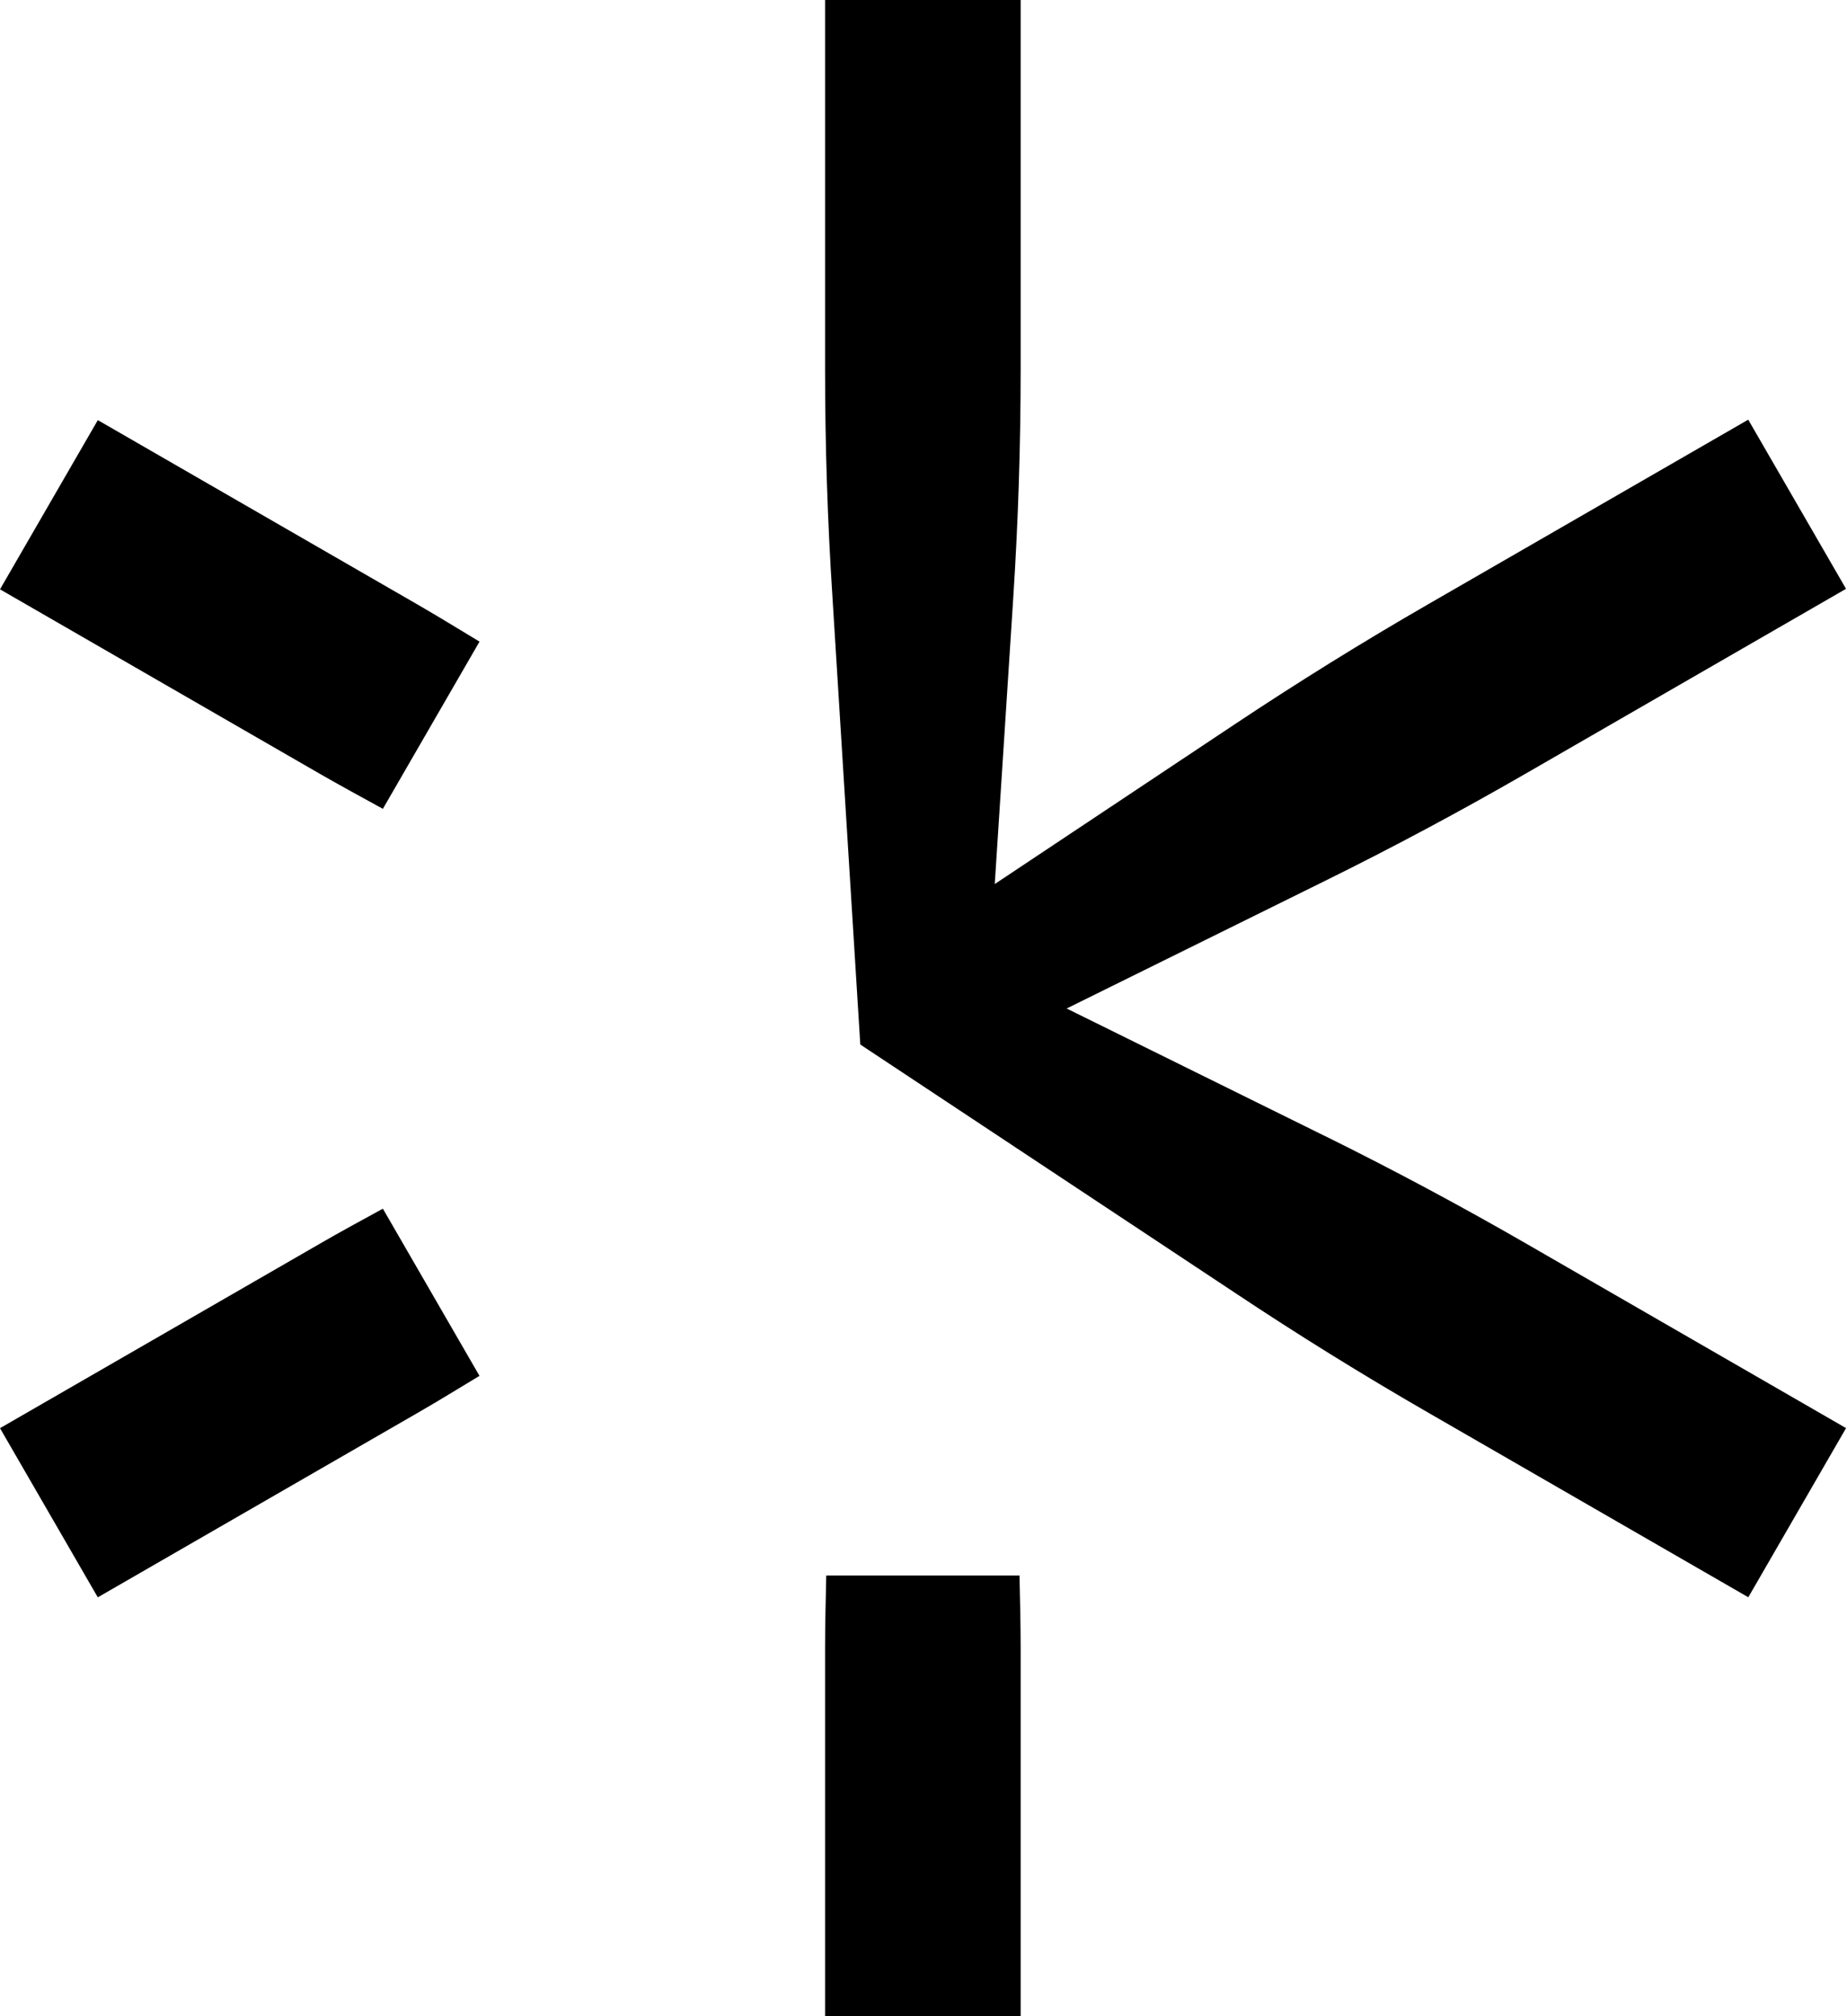 <svg xmlns="http://www.w3.org/2000/svg" version="1.1" xmlns:xlink="http://www.w3.org/1999/xlink" xmlns:svgjs="http://svgjs.dev/svgjs" width="55" height="60"><svg width="55" height="60" viewBox="0 0 55 60" fill="none" xmlns="http://www.w3.org/2000/svg">
<path d="M39.445 33.803L31.763 30.012L39.446 26.219C41.48 25.216 43.48 24.147 45.444 23.015L54.971 17.523L52.059 12.489L42.533 17.979C40.568 19.111 38.641 20.307 36.754 21.563L29.622 26.308L30.174 17.77C30.32 15.51 30.393 13.246 30.393 10.982V0H24.569V10.981C24.569 13.246 24.642 15.51 24.789 17.77L25.618 31.084L36.754 38.459C38.642 39.716 40.569 40.91 42.534 42.042L52.061 47.533L54.972 42.499L45.446 37.008C43.481 35.876 41.481 34.807 39.448 33.803H39.445Z" fill="black"></path>
<path d="M24.604 46.888C24.589 47.601 24.569 48.315 24.569 49.028V60.01H30.393V49.028C30.393 48.315 30.373 47.601 30.359 46.887H24.604L24.604 46.888Z" fill="black"></path>
<path d="M9.527 37.01L0 42.501L2.912 47.535L12.438 42.045C13.057 41.688 13.667 41.314 14.278 40.944L11.401 35.969C10.774 36.313 10.145 36.652 9.526 37.01H9.527Z" fill="black"></path>
<path d="M2.912 12.504L0 17.538L9.526 23.029C10.146 23.385 10.774 23.726 11.401 24.07L14.279 19.094C13.667 18.725 13.058 18.351 12.439 17.993L2.912 12.502V12.504Z" fill="black"></path>
</svg><style>@media (prefers-color-scheme: light) { :root { filter: none; } }
@media (prefers-color-scheme: dark) { :root { filter: none; } }
</style></svg>
